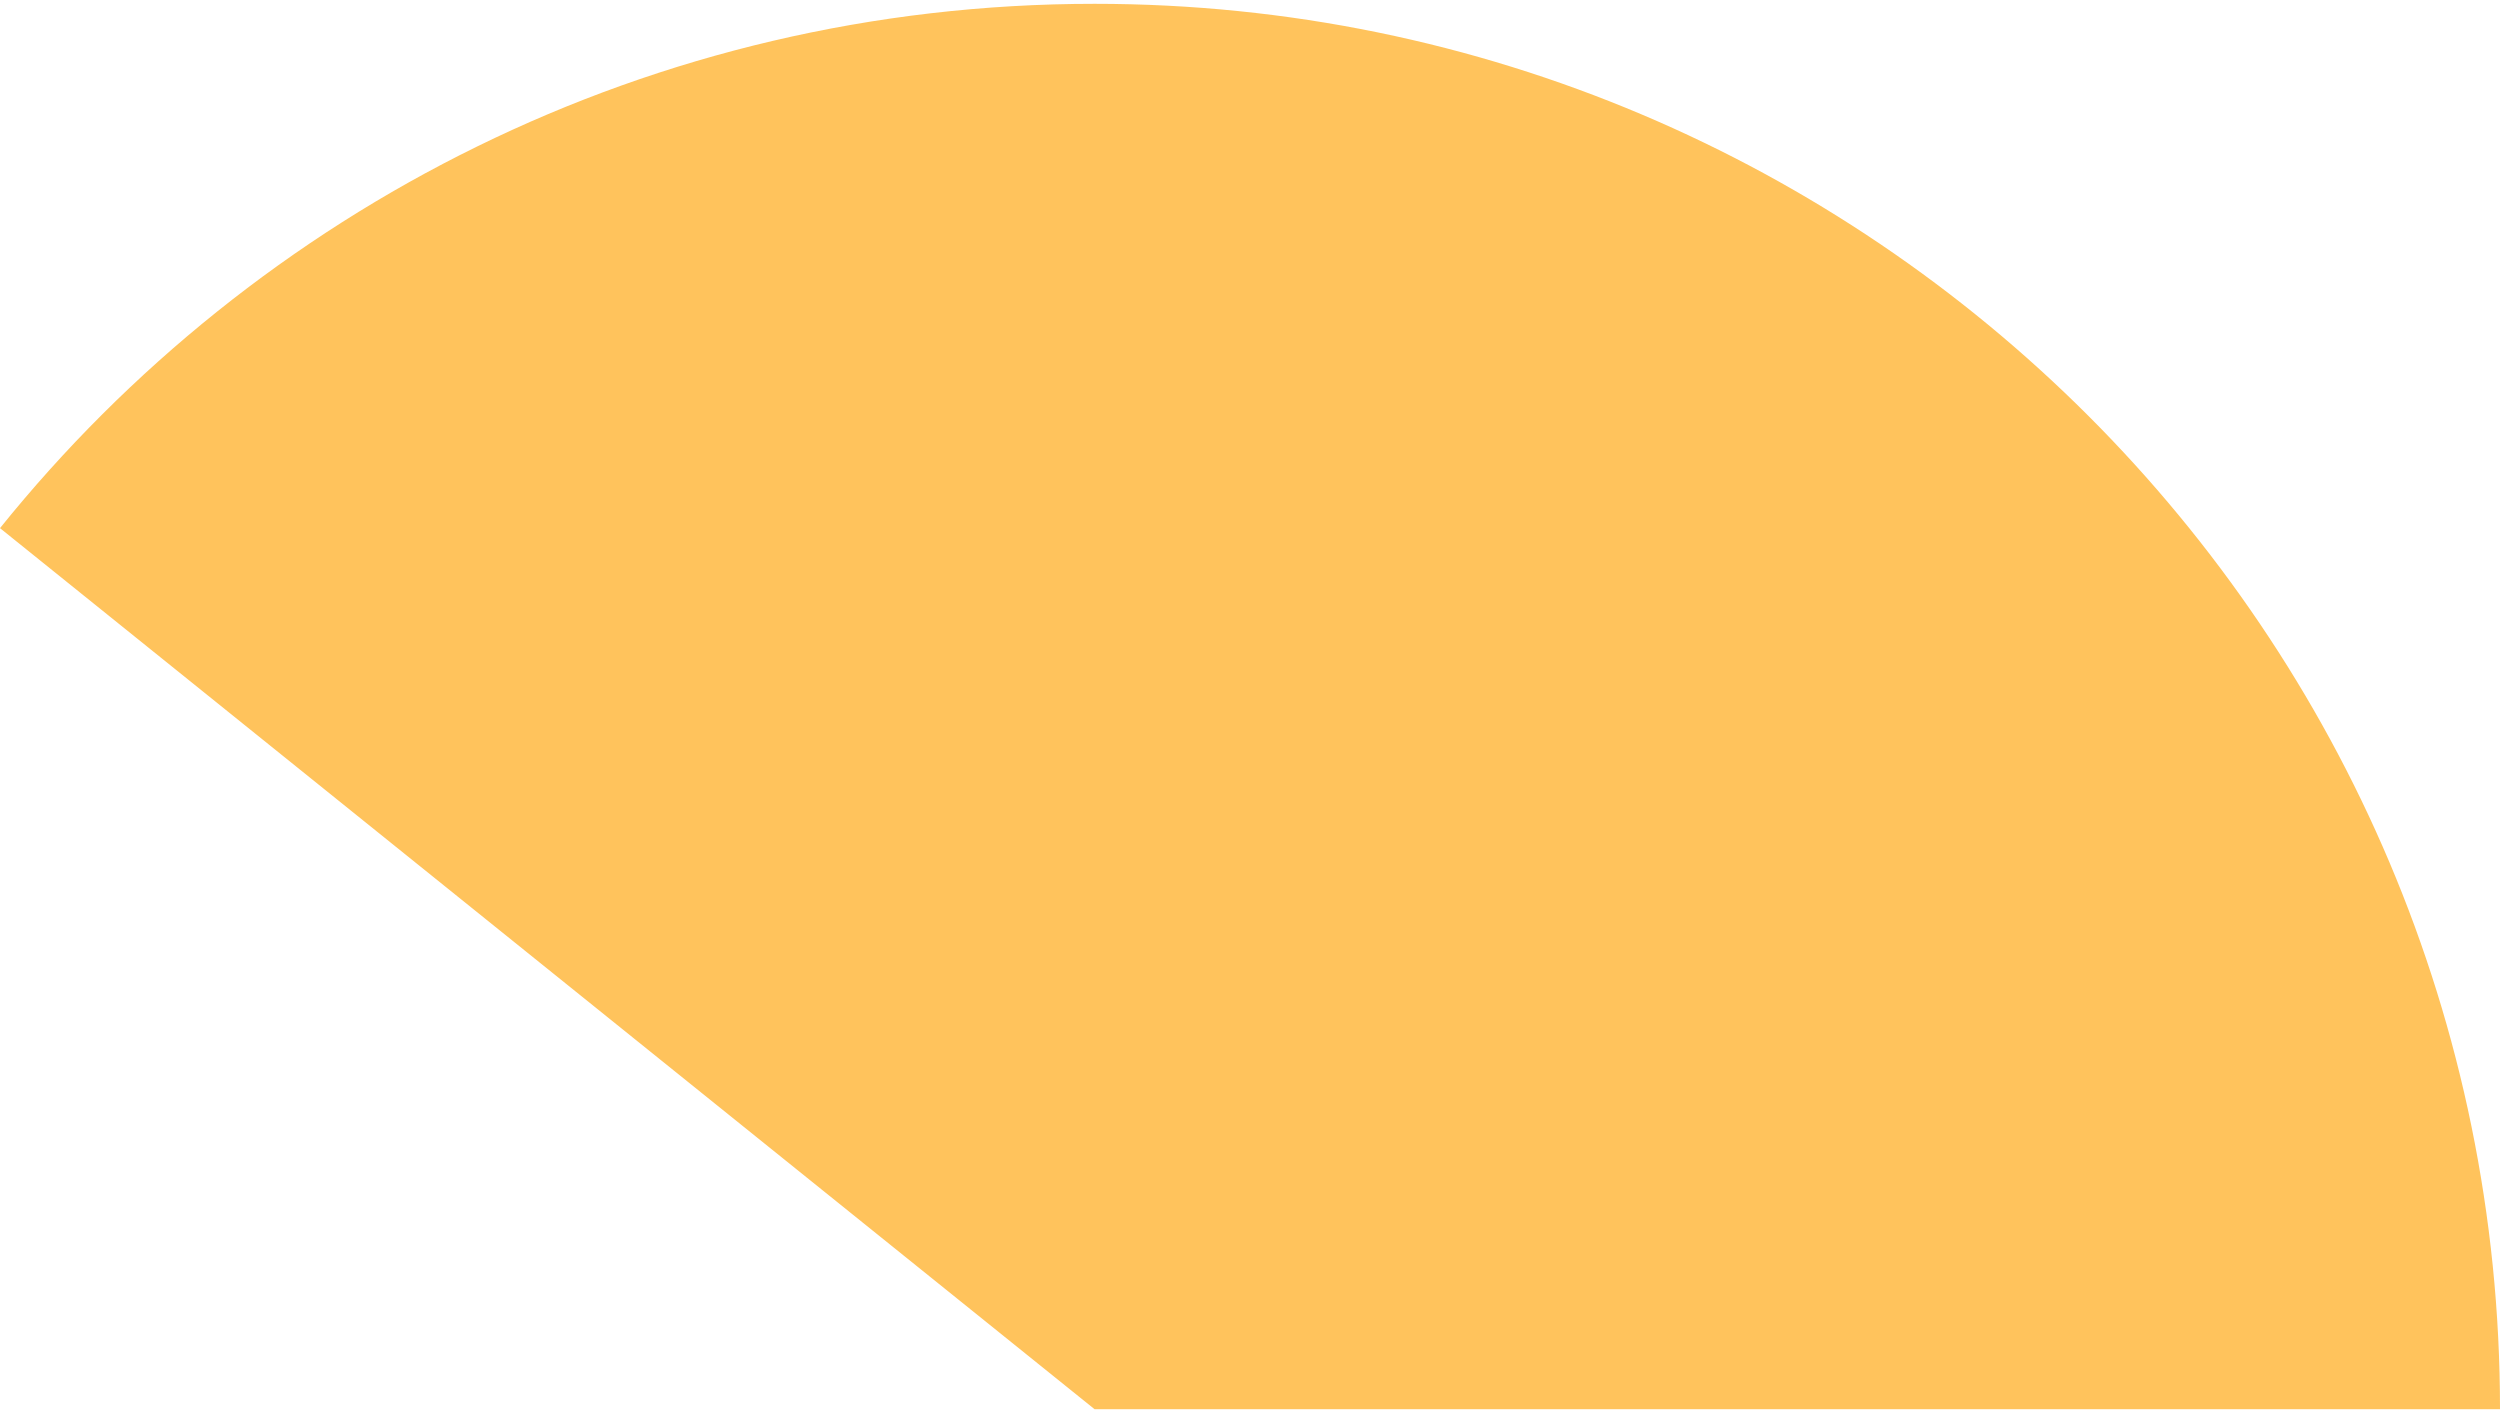 <!-- Generator: Adobe Illustrator 23.1.1, SVG Export Plug-In  --><svg xmlns="http://www.w3.org/2000/svg" xmlns:xlink="http://www.w3.org/1999/xlink" version="1.1" x="0px" y="0px" width="92px" height="52px" viewBox="0 0 92.5 52" style="enable-background:new 0 0 92.5 52;fill:url(#CerosGradient_id5537bb2af);" xml:space="preserve" aria-hidden="true">
<style type="text/css">
	.st0-5ee7ea35bf0c0{fill:#FFAD56;}
</style>
<defs><linearGradient class="cerosgradient" data-cerosgradient="true" id="CerosGradient_id5537bb2af" gradientUnits="userSpaceOnUse" x1="50%" y1="100%" x2="50%" y2="0%"><stop offset="0%" stop-color="#FFC35C"/><stop offset="100%" stop-color="#FFC35C"/></linearGradient><linearGradient/>
</defs>
<path class="st0-5ee7ea35bf0c0" d="M40.5,0C24.1,0,9.5,7.6,0,19.4L40.5,52h52C92.5,23.3,69.2,0,40.5,0z" style="fill:url(#CerosGradient_id5537bb2af);"/>
</svg>